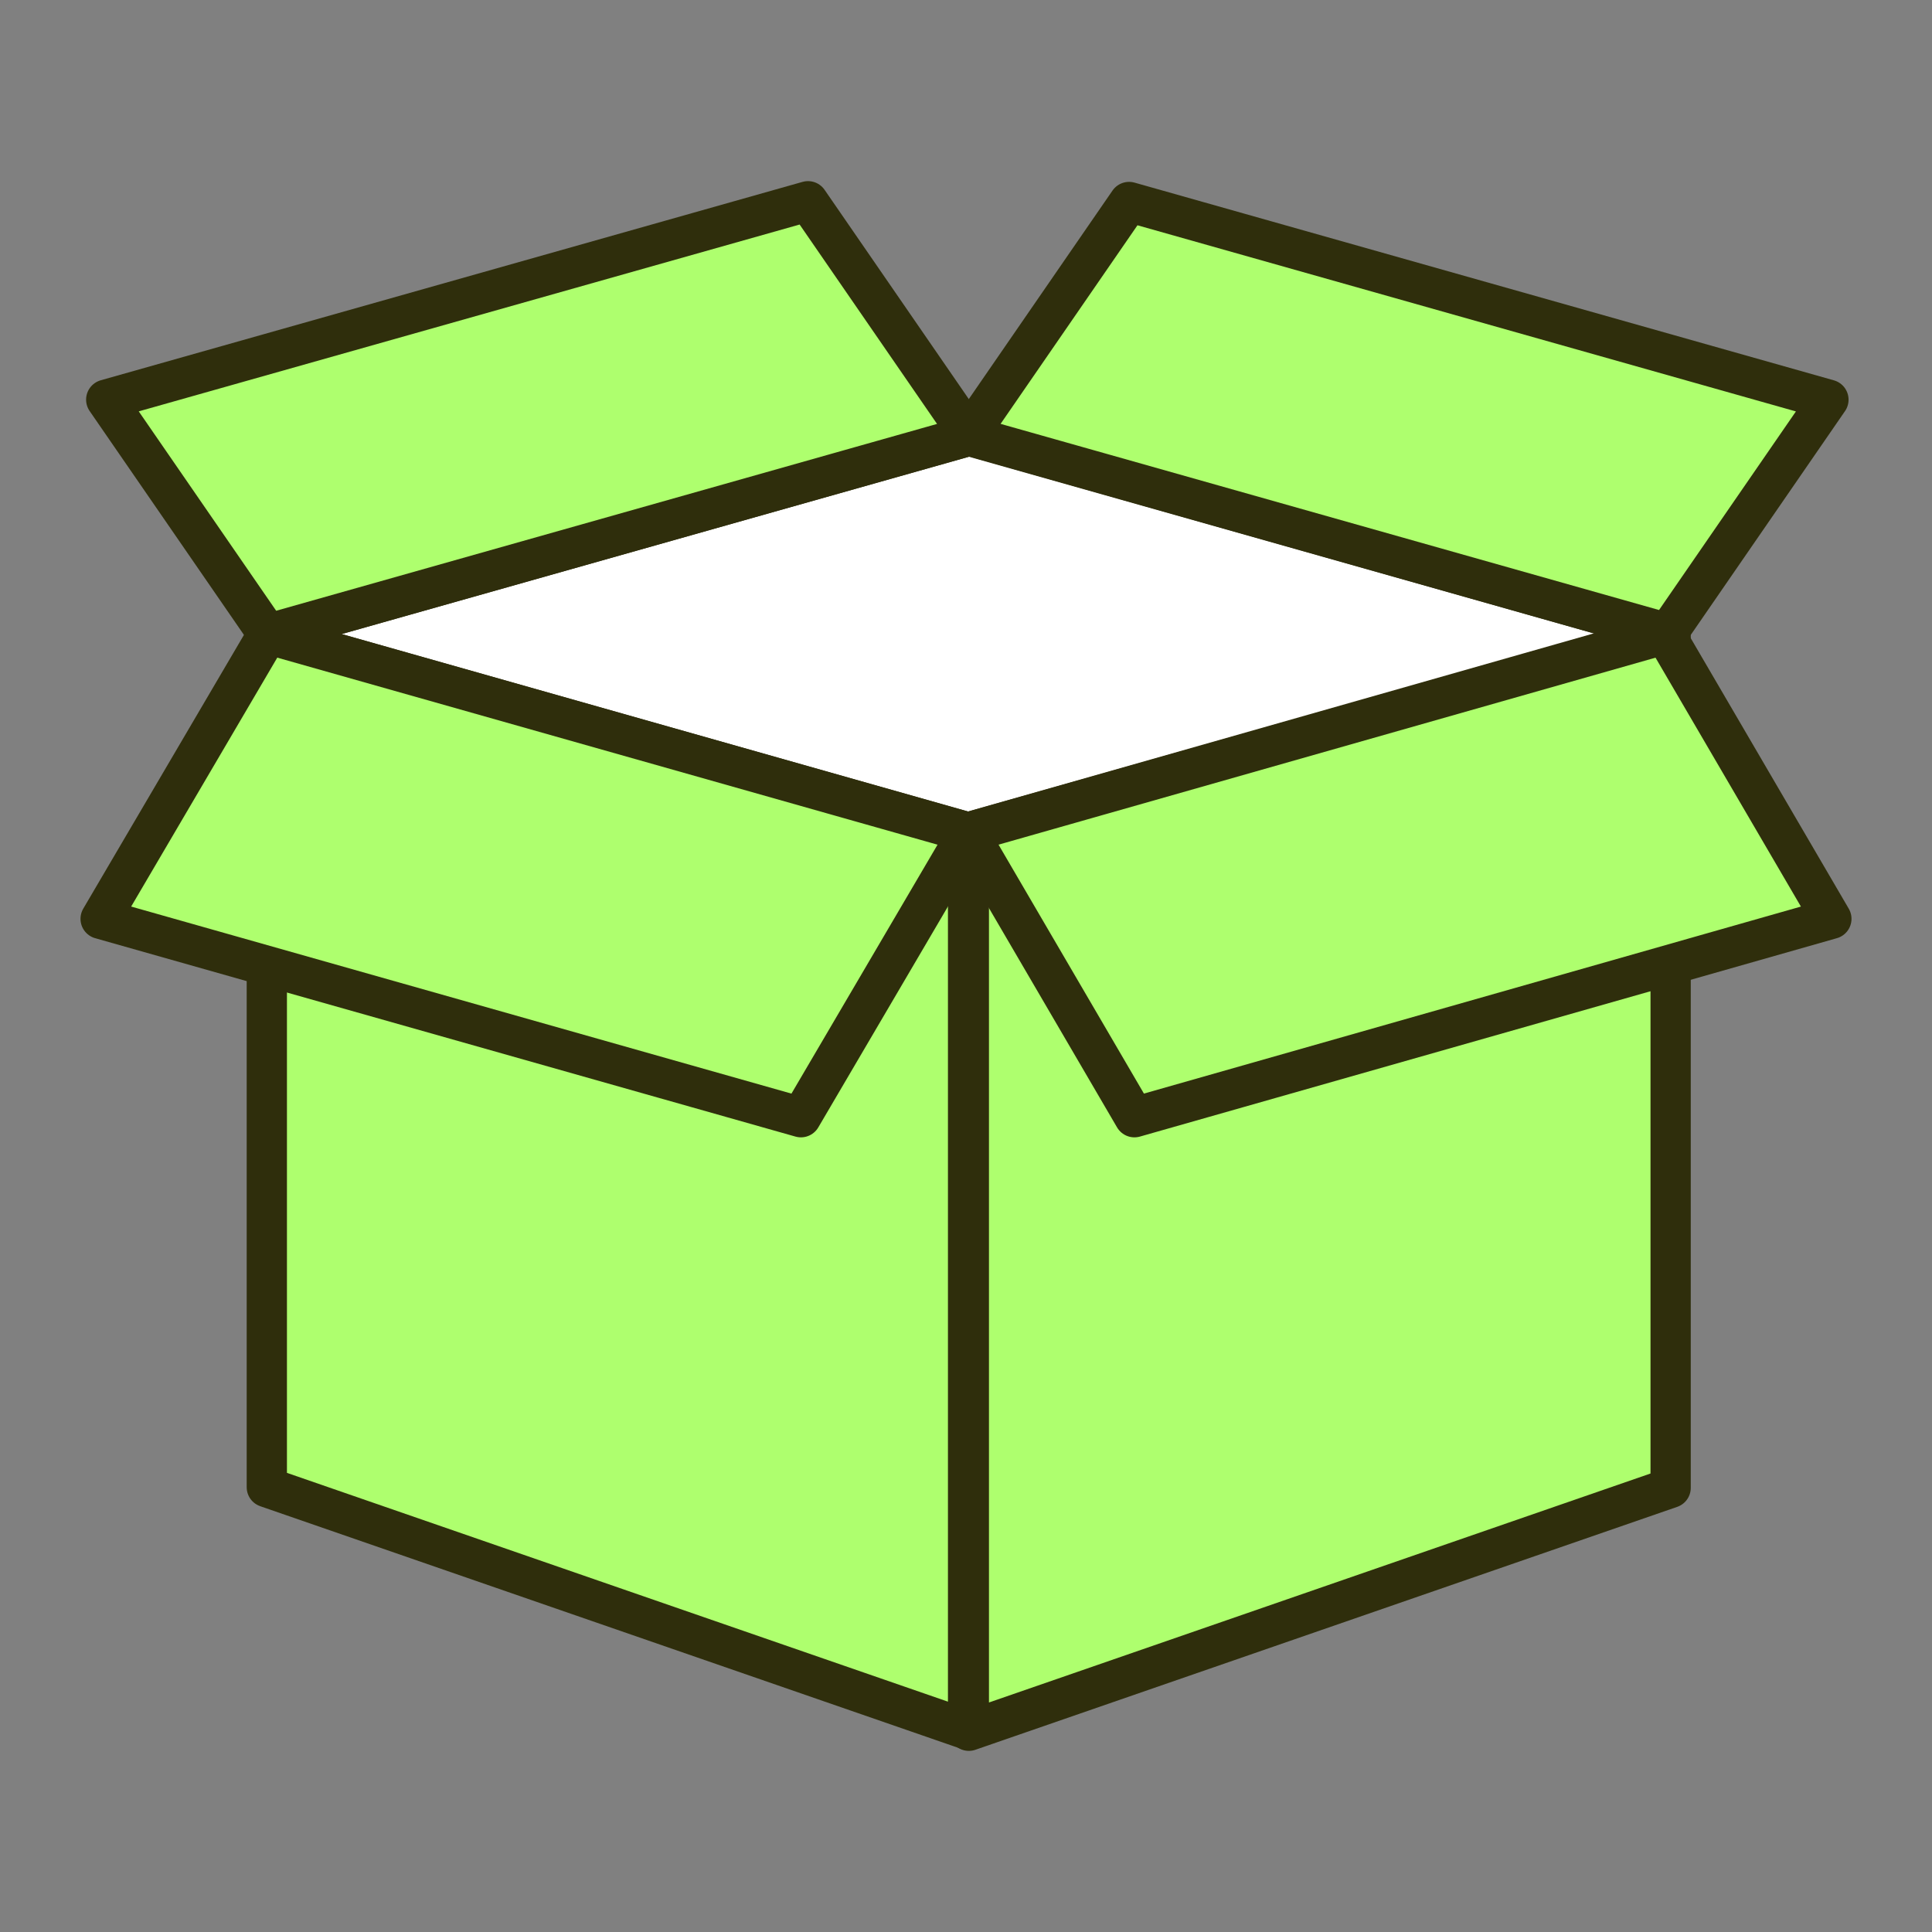 <?xml version="1.0" encoding="UTF-8"?>
<svg xmlns="http://www.w3.org/2000/svg" width="96" height="96" viewBox="0 0 96 96" fill="none">
  <rect x="0" y="0" width="96" height="96" fill="#808080" stroke="none"/>
  <path d="M48.103 43.659L48.103 85.959L13.258 73.898L13.258 31.598L48.103 43.659Z" fill="#AEFF6E" stroke="#2F2E0C" stroke-width="2" stroke-linejoin="round"></path>
  <path d="M48.141 43.668L48.141 86L83.013 73.93L83.013 31.598L48.141 43.668Z" fill="#AEFF6E" stroke="#2F2E0C" stroke-width="2" stroke-linejoin="round"></path>
  <path d="M82.975 31.505L48.177 21.647L13.305 31.505L48.103 41.363L82.975 31.505Z" fill="white" stroke="#2F2E0C" stroke-width="2" stroke-linejoin="round"></path>
  <path d="M40.15 10L48.177 21.647L13.306 31.505L5.278 19.858L40.15 10Z" fill="#AEFF6E" stroke="#2F2E0C" stroke-width="2" stroke-linejoin="round"></path>
  <path d="M56.103 10.037L48.103 21.644L82.854 31.468L90.854 19.861L56.103 10.037Z" fill="#AEFF6E" stroke="#2F2E0C" stroke-width="2" stroke-linejoin="round"></path>
  <path d="M39.798 55.514L5 45.656L13.306 31.505L48.103 41.362L39.798 55.514Z" fill="#AEFF6E" stroke="#2F2E0C" stroke-width="2" stroke-linejoin="round"></path>
  <path d="M56.369 55.514L91 45.656L82.734 31.505L48.103 41.362L56.369 55.514Z" fill="#AEFF6E" stroke="#2F2E0C" stroke-width="2" stroke-linejoin="round"></path>
</svg>
